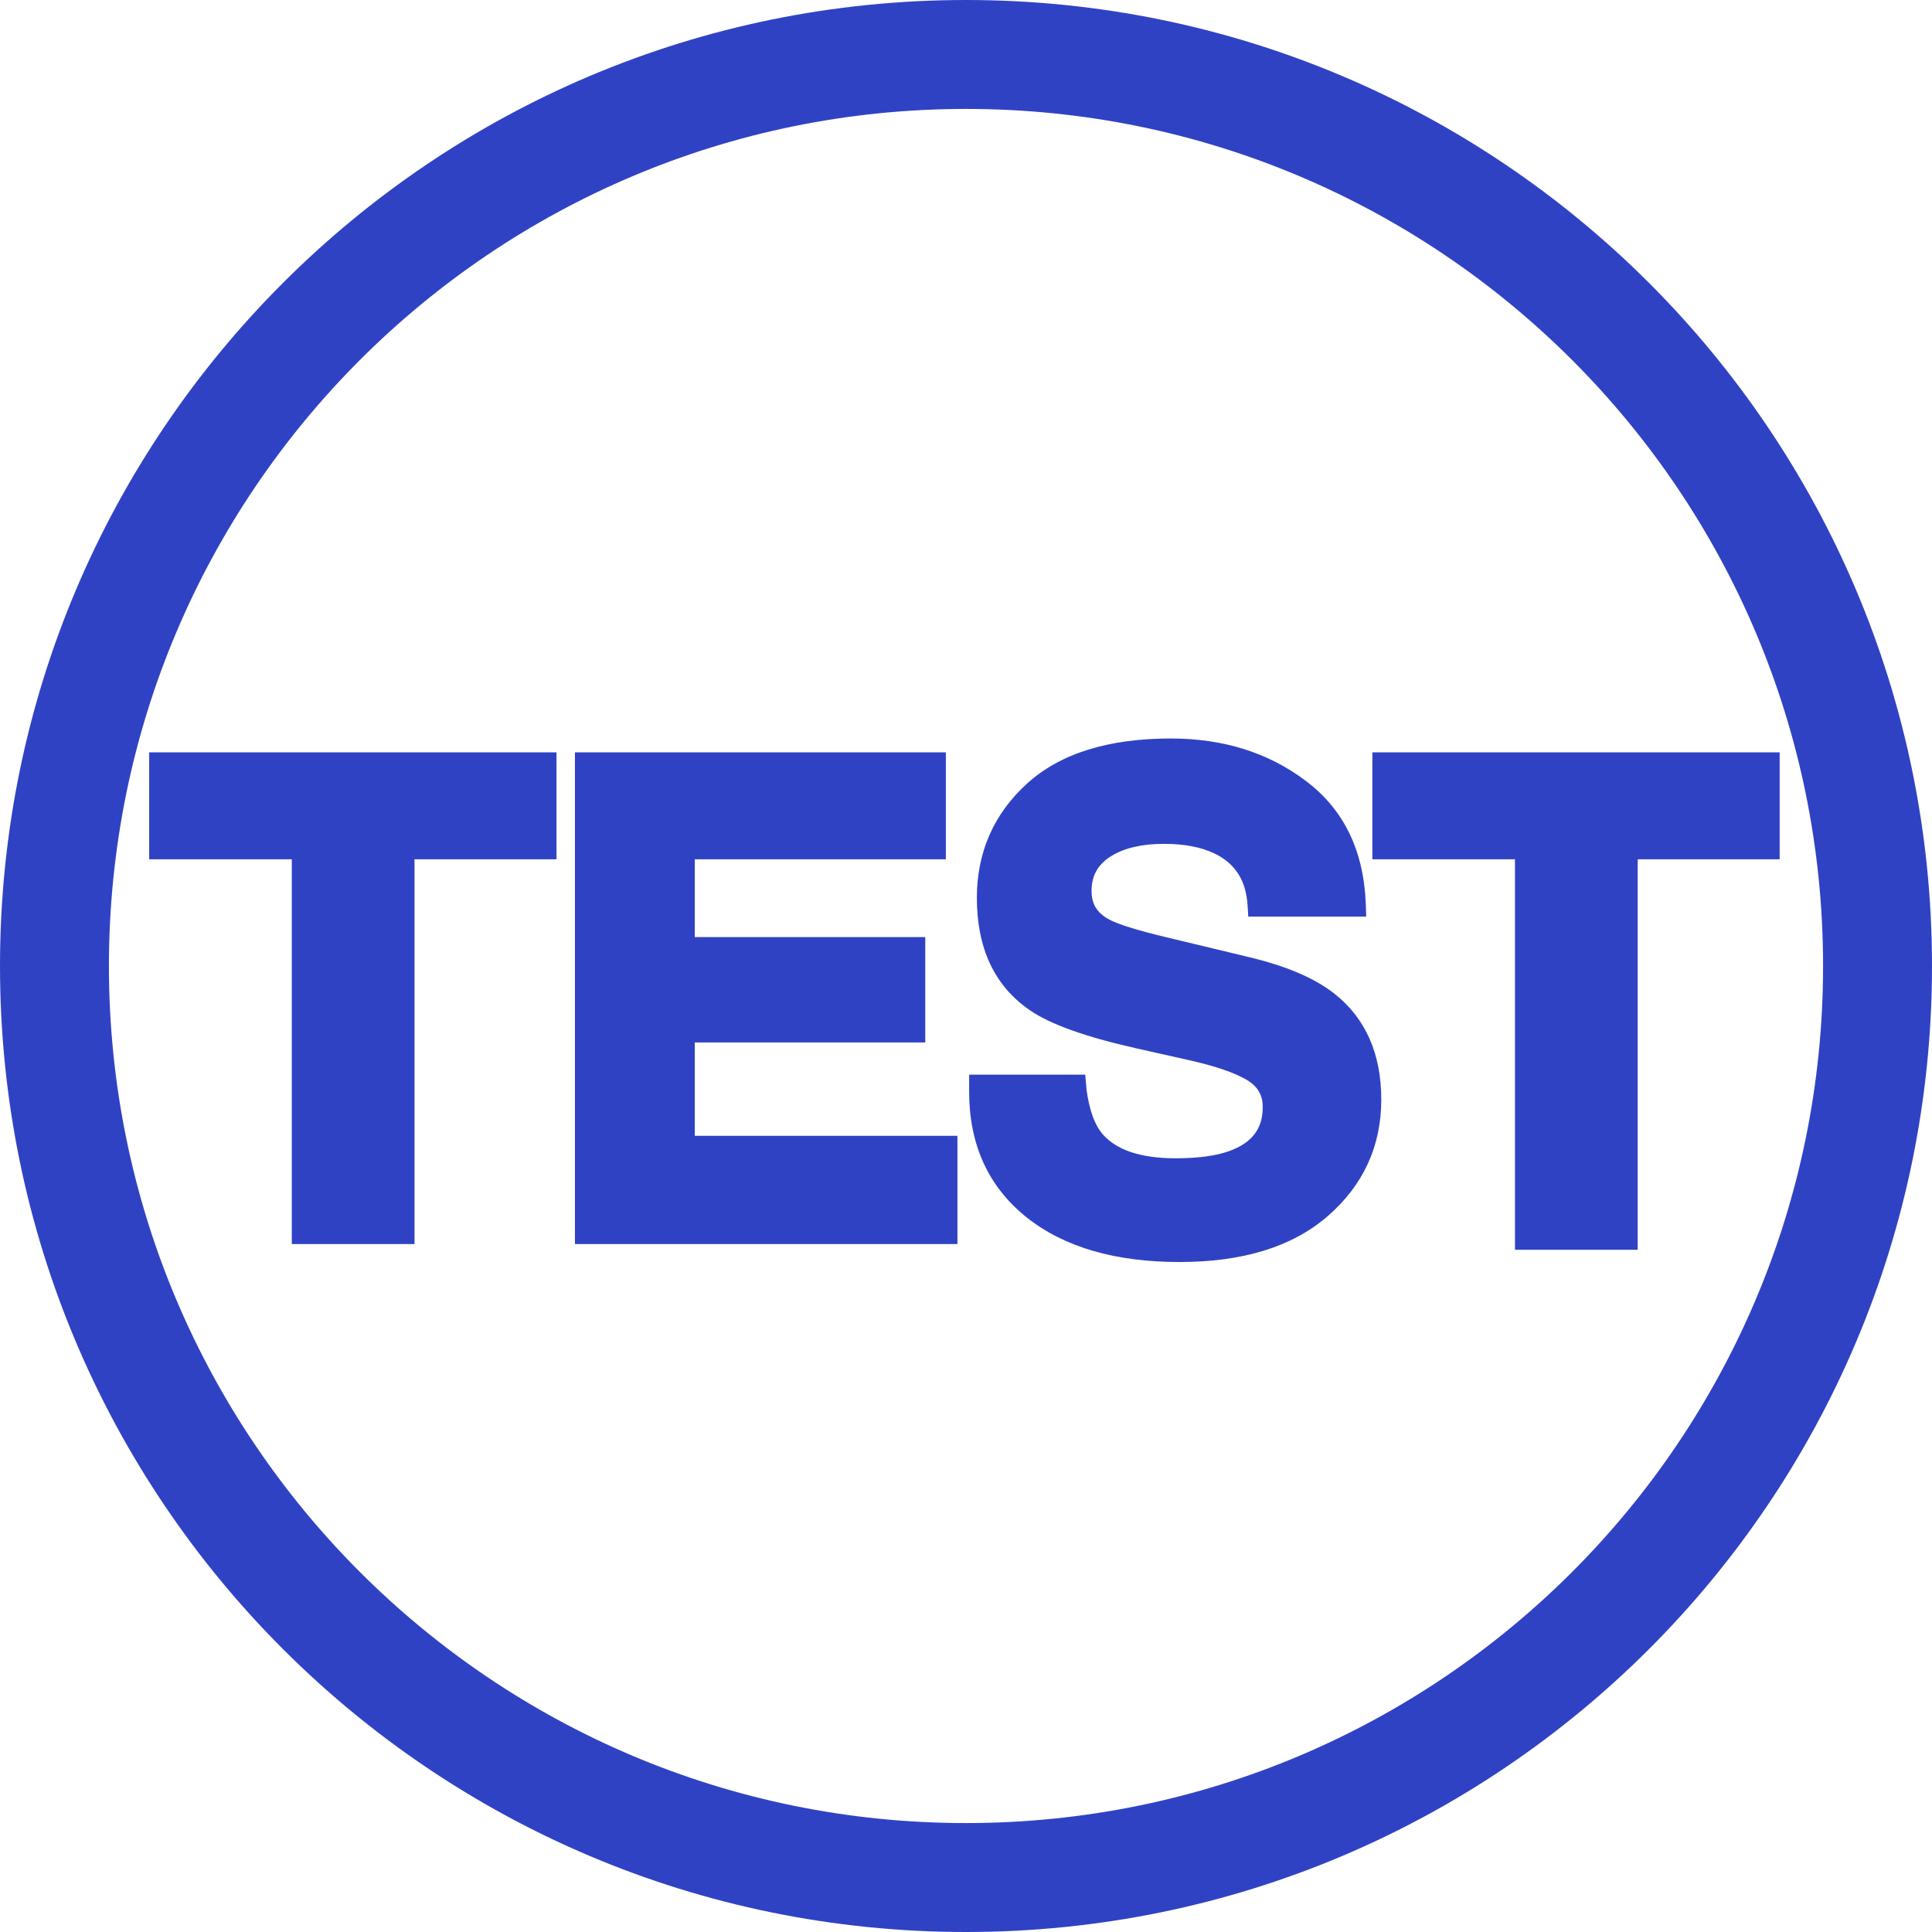 <svg width="395" height="395" viewBox="0 0 395 395" fill="none" xmlns="http://www.w3.org/2000/svg">
<path d="M197.5 0C306.576 0 395 88.424 395 197.5C395 306.576 306.576 395 197.5 395C88.424 395 0 306.576 0 197.5C0 88.424 88.424 0 197.5 0ZM197.5 22.27C100.723 22.27 22.27 100.723 22.27 197.5C22.27 294.277 100.723 372.73 197.5 372.73C294.277 372.73 372.73 294.277 372.73 197.5C372.73 100.723 294.277 22.27 197.5 22.27ZM239.385 150.987C250.047 150.987 259.271 153.834 266.927 159.623C274.816 165.509 278.871 174.073 279.242 184.976L279.325 187.399H255.21L255.077 185.195C254.77 180.092 252.632 176.737 248.712 174.701L248.189 174.444C245.528 173.2 242.162 172.525 238.002 172.525C233.381 172.525 229.876 173.401 227.311 174.961L226.81 175.281C224.342 176.95 223.169 179.161 223.169 182.159C223.169 183.536 223.469 184.624 223.991 185.504C224.449 186.276 225.135 186.988 226.127 187.614L226.571 187.877L226.604 187.896C228.03 188.72 231.176 189.799 236.295 191.093L238.61 191.66L238.615 191.661L255.333 195.676C262.817 197.468 268.714 199.919 272.82 203.155C279.277 208.242 282.403 215.585 282.403 224.809C282.403 234.364 278.698 242.379 271.391 248.696C264.068 255.02 253.881 258.02 241.161 258.021C228.188 258.02 217.672 255.069 209.889 248.89L209.882 248.885C202.032 242.605 198.143 233.961 198.143 223.229V219.713H221.879L222.159 222.906C222.745 227.131 223.857 229.956 225.266 231.676L225.52 231.973C228.216 235.007 232.941 236.812 240.371 236.812C245.005 236.812 248.594 236.298 251.232 235.368C253.751 234.47 255.446 233.258 256.518 231.837C257.576 230.433 258.167 228.643 258.167 226.322C258.167 223.965 257.211 222.223 255.069 220.88C252.599 219.377 248.499 217.932 242.569 216.634L242.557 216.63L232.289 214.327L232.285 214.326C222.168 212.039 214.8 209.484 210.537 206.529C203.235 201.525 199.722 193.718 199.722 183.607C199.722 174.272 203.15 166.42 209.966 160.219C216.871 153.937 226.81 150.987 239.385 150.987ZM363.854 175.685H334.83V255.52H309.738V175.685H280.581V153.817H363.854V175.685ZM113.773 175.685H84.748V254.348H59.656V175.685H30.5V153.817H113.773V175.685ZM193.382 175.685H142.045V191.596H189.169V213.134H142.045V232.218H195.751V254.348H117.546V153.817H193.382V175.685Z" fill="#3042C4"/>
</svg>
